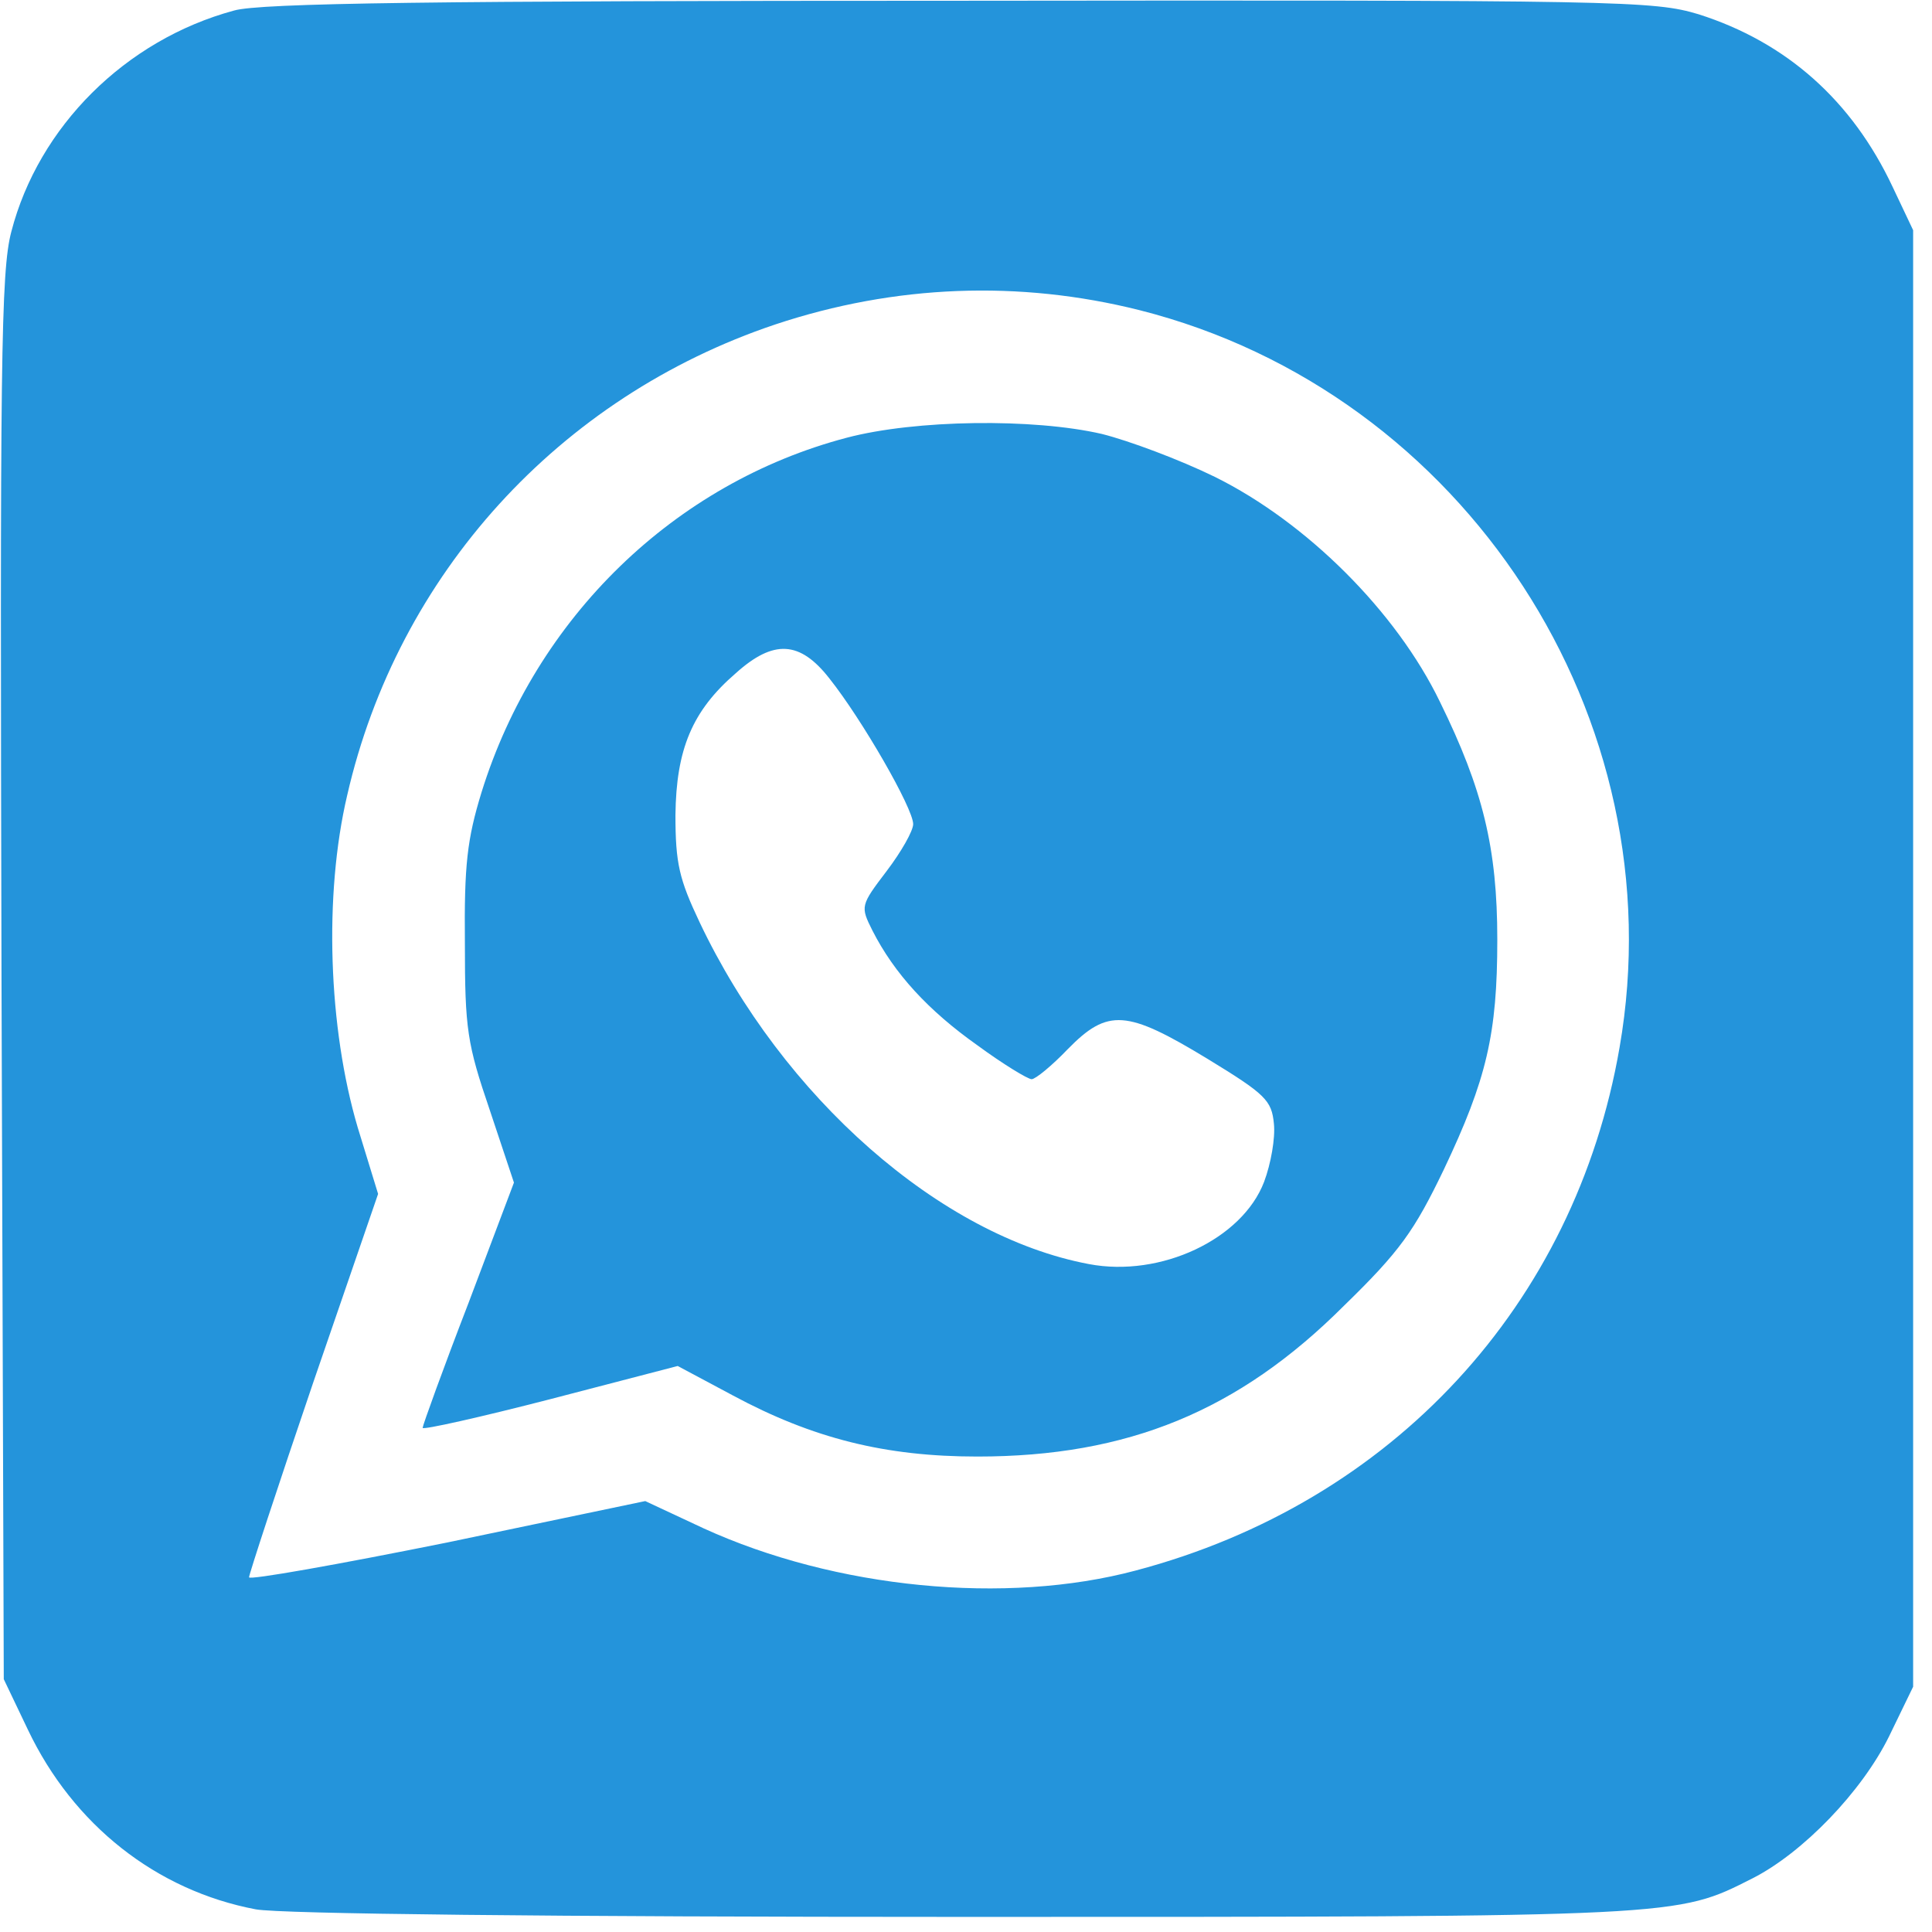 <?xml version="1.0" standalone="no"?>
<!DOCTYPE svg PUBLIC "-//W3C//DTD SVG 20010904//EN"
 "http://www.w3.org/TR/2001/REC-SVG-20010904/DTD/svg10.dtd">
<svg version="1.0" xmlns="http://www.w3.org/2000/svg"
 width="256pt" height="256pt" viewBox="0 0 256 256"
 preserveAspectRatio="none">

<g transform="translate(0,256) scale(0.1,-0.1)"
fill="#2494db" stroke="none">
<path d="M310 2546 c-144 -39 -259 -154 -295 -293 -14 -53 -15 -174 -13 -989
l3 -929 32 -67 c60 -126 170 -213 302 -238 33 -6 389 -10 940 -10 952 0 942 0
1043 51 67 34 145 115 181 188 l32 66 0 965 0 965 -27 57 c-54 115 -141 192
-257 229 -60 18 -98 19 -979 18 -697 0 -928 -3 -962 -13z m1200 -397 c431
-109 712 -541 636 -977 -59 -341 -301 -603 -641 -693 -172 -46 -398 -24 -573
56 l-77 36 -263 -55 c-144 -29 -262 -50 -262 -46 0 4 38 120 85 258 l86 250
-27 88 c-39 132 -45 308 -14 440 67 293 281 528 567 624 159 53 324 59 483 19z"/>
<path d="M1122 1980 c-228 -60 -412 -238 -484 -470 -19 -62 -23 -96 -22 -200
0 -114 3 -133 33 -221 l32 -96 -60 -159 c-34 -88 -61 -163 -61 -166 0 -3 76
14 169 38 l169 44 73 -39 c106 -57 202 -81 324 -81 199 0 346 60 486 200 74
72 93 99 132 180 57 120 71 180 71 305 0 121 -19 199 -76 315 -58 120 -177
238 -298 298 -47 23 -114 48 -150 57 -91 21 -247 19 -338 -5z m-23 -319 c43
-54 111 -172 111 -193 0 -9 -16 -37 -35 -62 -35 -46 -35 -47 -19 -79 29 -57
74 -106 139 -152 34 -25 67 -45 72 -45 5 0 27 18 48 40 53 54 78 52 185 -13
77 -47 85 -55 88 -86 2 -19 -4 -53 -13 -77 -29 -76 -137 -127 -232 -109 -197
37 -406 221 -516 453 -27 57 -32 78 -32 142 1 87 22 138 80 188 50 45 85 43
124 -7z"/>
</g>
</svg>
